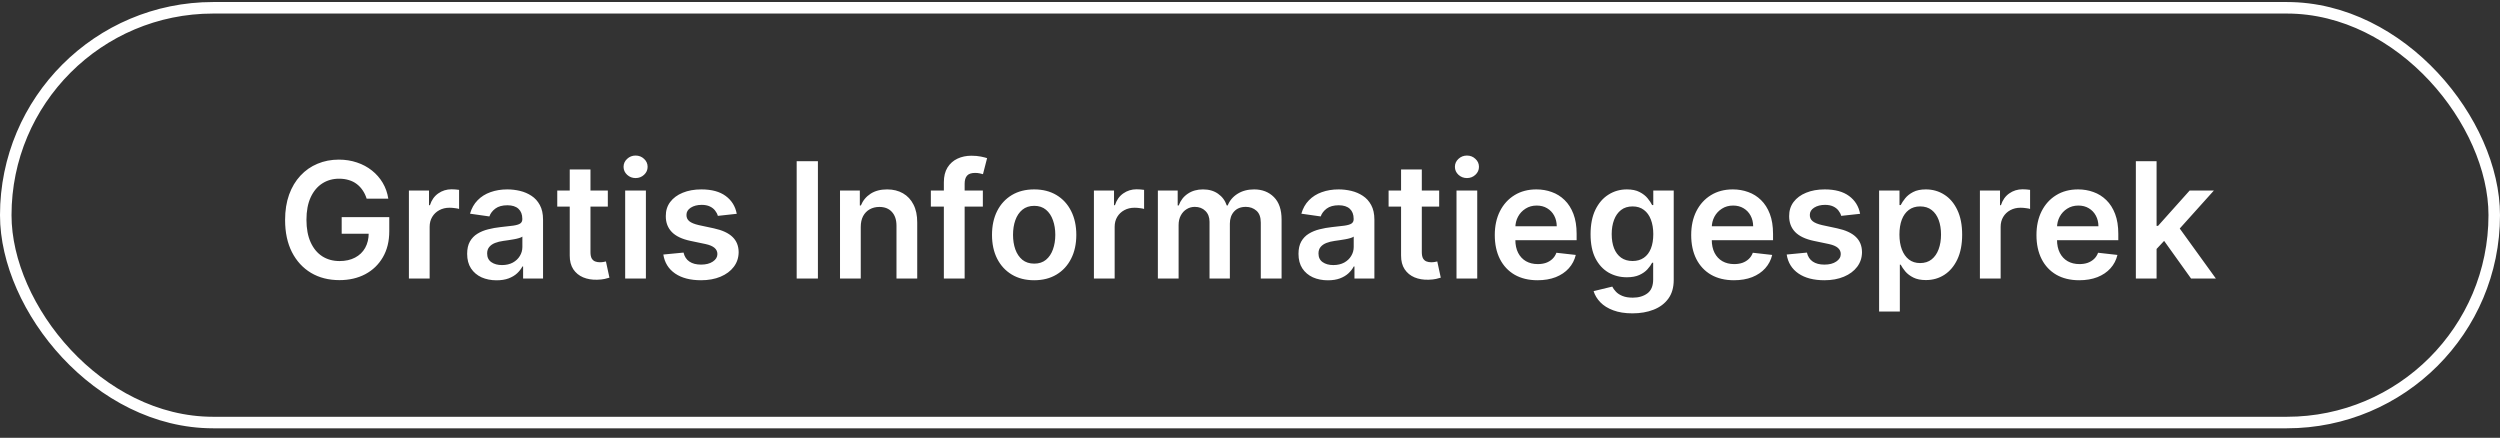 <svg xmlns="http://www.w3.org/2000/svg" width="217" height="38" viewBox="0 0 217 38" fill="none"><rect x="0" y="0" width="217" height="38" fill="#333333" stroke="none"/><rect x="0.5" y="0.676" width="216" height="36" rx="18" stroke="white"></rect><path d="M31.825 17.246C31.742 16.977 31.628 16.737 31.482 16.525C31.34 16.309 31.167 16.125 30.965 15.973C30.766 15.82 30.538 15.706 30.279 15.63C30.021 15.55 29.739 15.511 29.434 15.511C28.887 15.511 28.4 15.648 27.972 15.923C27.545 16.198 27.208 16.603 26.963 17.136C26.721 17.666 26.6 18.313 26.6 19.075C26.6 19.844 26.721 20.495 26.963 21.029C27.205 21.563 27.541 21.969 27.972 22.247C28.403 22.522 28.904 22.66 29.474 22.66C29.991 22.66 30.438 22.56 30.816 22.361C31.197 22.163 31.491 21.881 31.696 21.516C31.901 21.148 32.004 20.717 32.004 20.224L32.422 20.288H29.658V18.846H33.789V20.069C33.789 20.941 33.603 21.695 33.232 22.331C32.861 22.968 32.351 23.458 31.701 23.803C31.051 24.145 30.306 24.315 29.464 24.315C28.526 24.315 27.702 24.105 26.993 23.684C26.287 23.259 25.735 22.658 25.337 21.879C24.943 21.097 24.746 20.169 24.746 19.095C24.746 18.273 24.862 17.539 25.094 16.893C25.329 16.246 25.657 15.698 26.078 15.247C26.499 14.793 26.993 14.448 27.56 14.213C28.126 13.974 28.743 13.855 29.409 13.855C29.973 13.855 30.498 13.938 30.985 14.104C31.472 14.266 31.905 14.498 32.283 14.8C32.664 15.101 32.977 15.459 33.222 15.873C33.468 16.288 33.628 16.745 33.705 17.246H31.825ZM35.493 24.176V16.54H37.238V17.812H37.318C37.457 17.372 37.696 17.032 38.034 16.793C38.375 16.551 38.764 16.43 39.202 16.43C39.301 16.43 39.412 16.435 39.535 16.445C39.661 16.452 39.765 16.463 39.848 16.48V18.136C39.772 18.109 39.651 18.086 39.485 18.066C39.323 18.043 39.165 18.031 39.013 18.031C38.685 18.031 38.39 18.102 38.128 18.245C37.87 18.384 37.666 18.578 37.517 18.826C37.367 19.075 37.293 19.362 37.293 19.687V24.176H35.493ZM43.105 24.33C42.621 24.33 42.185 24.244 41.797 24.072C41.413 23.896 41.108 23.637 40.882 23.296C40.66 22.955 40.549 22.534 40.549 22.033C40.549 21.602 40.629 21.246 40.788 20.964C40.947 20.683 41.164 20.457 41.439 20.288C41.714 20.119 42.024 19.991 42.369 19.905C42.717 19.816 43.076 19.751 43.448 19.712C43.895 19.665 44.258 19.624 44.536 19.587C44.815 19.547 45.017 19.488 45.143 19.408C45.272 19.325 45.337 19.198 45.337 19.025V18.996C45.337 18.621 45.226 18.331 45.004 18.125C44.782 17.92 44.462 17.817 44.044 17.817C43.603 17.817 43.254 17.913 42.995 18.106C42.74 18.298 42.568 18.525 42.478 18.787L40.798 18.548C40.93 18.084 41.149 17.696 41.454 17.385C41.759 17.07 42.132 16.835 42.573 16.679C43.013 16.52 43.501 16.44 44.034 16.44C44.402 16.44 44.768 16.483 45.133 16.569C45.498 16.656 45.831 16.798 46.132 16.997C46.434 17.192 46.676 17.459 46.858 17.797C47.044 18.136 47.136 18.558 47.136 19.065V24.176H45.406V23.127H45.347C45.237 23.339 45.083 23.538 44.884 23.724C44.689 23.906 44.442 24.053 44.144 24.166C43.849 24.275 43.502 24.33 43.105 24.33ZM43.572 23.008C43.933 23.008 44.246 22.936 44.511 22.794C44.777 22.648 44.98 22.456 45.123 22.217C45.269 21.979 45.342 21.718 45.342 21.437V20.537C45.285 20.583 45.189 20.626 45.053 20.666C44.921 20.706 44.772 20.741 44.606 20.77C44.44 20.8 44.276 20.827 44.114 20.85C43.951 20.873 43.81 20.893 43.691 20.91C43.423 20.946 43.182 21.006 42.97 21.089C42.758 21.172 42.591 21.288 42.468 21.437C42.346 21.582 42.284 21.771 42.284 22.003C42.284 22.335 42.405 22.585 42.647 22.754C42.889 22.923 43.197 23.008 43.572 23.008ZM52.759 16.54V17.932H48.37V16.54H52.759ZM49.453 14.71H51.253V21.879C51.253 22.121 51.289 22.307 51.362 22.436C51.439 22.562 51.538 22.648 51.661 22.694C51.783 22.741 51.919 22.764 52.068 22.764C52.181 22.764 52.284 22.756 52.377 22.739C52.473 22.723 52.546 22.708 52.595 22.694L52.899 24.101C52.803 24.134 52.665 24.171 52.486 24.211C52.31 24.25 52.095 24.274 51.84 24.28C51.389 24.294 50.983 24.226 50.622 24.076C50.26 23.924 49.974 23.689 49.761 23.371C49.553 23.052 49.45 22.655 49.453 22.177V14.71ZM54.265 24.176V16.54H56.064V24.176H54.265ZM55.169 15.456C54.884 15.456 54.639 15.361 54.434 15.172C54.228 14.98 54.125 14.75 54.125 14.481C54.125 14.21 54.228 13.979 54.434 13.79C54.639 13.598 54.884 13.502 55.169 13.502C55.458 13.502 55.703 13.598 55.905 13.79C56.111 13.979 56.213 14.21 56.213 14.481C56.213 14.75 56.111 14.98 55.905 15.172C55.703 15.361 55.458 15.456 55.169 15.456ZM63.95 18.558L62.31 18.737C62.263 18.571 62.182 18.416 62.066 18.27C61.953 18.124 61.801 18.006 61.609 17.917C61.417 17.827 61.181 17.782 60.903 17.782C60.528 17.782 60.214 17.864 59.958 18.026C59.706 18.189 59.582 18.399 59.585 18.657C59.582 18.88 59.663 19.06 59.829 19.199C59.998 19.339 60.276 19.453 60.664 19.542L61.967 19.821C62.689 19.977 63.226 20.224 63.578 20.562C63.932 20.9 64.111 21.342 64.115 21.889C64.111 22.37 63.97 22.794 63.692 23.162C63.417 23.526 63.034 23.811 62.544 24.017C62.053 24.222 61.489 24.325 60.853 24.325C59.919 24.325 59.166 24.13 58.596 23.738C58.026 23.344 57.686 22.796 57.577 22.093L59.332 21.924C59.411 22.268 59.58 22.529 59.839 22.704C60.097 22.88 60.434 22.968 60.848 22.968C61.276 22.968 61.619 22.88 61.877 22.704C62.139 22.529 62.27 22.312 62.27 22.053C62.27 21.834 62.185 21.654 62.017 21.511C61.851 21.369 61.592 21.259 61.241 21.183L59.938 20.91C59.206 20.757 58.664 20.5 58.313 20.139C57.961 19.774 57.787 19.314 57.791 18.757C57.787 18.286 57.915 17.879 58.173 17.534C58.435 17.186 58.798 16.917 59.262 16.729C59.73 16.536 60.268 16.44 60.878 16.44C61.773 16.44 62.477 16.631 62.991 17.012C63.508 17.393 63.828 17.908 63.95 18.558ZM70.995 13.994V24.176H69.151V13.994H70.995ZM74.713 19.701V24.176H72.913V16.54H74.633V17.837H74.723C74.898 17.41 75.178 17.07 75.563 16.818C75.951 16.566 76.43 16.44 77 16.44C77.527 16.44 77.986 16.553 78.377 16.778C78.771 17.004 79.076 17.33 79.291 17.758C79.51 18.185 79.618 18.704 79.615 19.314V24.176H77.815V19.592C77.815 19.082 77.682 18.682 77.417 18.394C77.155 18.106 76.793 17.962 76.329 17.962C76.014 17.962 75.734 18.031 75.488 18.17C75.246 18.306 75.056 18.503 74.916 18.762C74.781 19.02 74.713 19.334 74.713 19.701ZM85.312 16.54V17.932H80.798V16.54H85.312ZM81.927 24.176V15.819C81.927 15.305 82.033 14.877 82.245 14.536C82.46 14.195 82.749 13.94 83.11 13.77C83.471 13.601 83.872 13.517 84.313 13.517C84.624 13.517 84.901 13.542 85.143 13.591C85.385 13.641 85.564 13.686 85.68 13.726L85.322 15.118C85.246 15.095 85.15 15.071 85.034 15.048C84.918 15.022 84.788 15.008 84.646 15.008C84.311 15.008 84.074 15.09 83.935 15.252C83.799 15.411 83.731 15.64 83.731 15.938V24.176H81.927ZM89.765 24.325C89.02 24.325 88.373 24.161 87.826 23.833C87.28 23.505 86.855 23.046 86.554 22.456C86.255 21.866 86.106 21.176 86.106 20.388C86.106 19.599 86.255 18.908 86.554 18.314C86.855 17.721 87.28 17.261 87.826 16.932C88.373 16.604 89.02 16.44 89.765 16.44C90.511 16.44 91.157 16.604 91.704 16.932C92.251 17.261 92.674 17.721 92.972 18.314C93.274 18.908 93.424 19.599 93.424 20.388C93.424 21.176 93.274 21.866 92.972 22.456C92.674 23.046 92.251 23.505 91.704 23.833C91.157 24.161 90.511 24.325 89.765 24.325ZM89.775 22.883C90.18 22.883 90.518 22.772 90.79 22.55C91.061 22.325 91.264 22.023 91.396 21.645C91.532 21.268 91.6 20.847 91.6 20.383C91.6 19.915 91.532 19.493 91.396 19.115C91.264 18.734 91.061 18.43 90.79 18.205C90.518 17.98 90.18 17.867 89.775 17.867C89.361 17.867 89.016 17.98 88.741 18.205C88.469 18.43 88.266 18.734 88.13 19.115C87.997 19.493 87.931 19.915 87.931 20.383C87.931 20.847 87.997 21.268 88.13 21.645C88.266 22.023 88.469 22.325 88.741 22.55C89.016 22.772 89.361 22.883 89.775 22.883ZM94.952 24.176V16.54H96.697V17.812H96.777C96.916 17.372 97.154 17.032 97.493 16.793C97.834 16.551 98.223 16.43 98.661 16.43C98.76 16.43 98.871 16.435 98.994 16.445C99.12 16.452 99.224 16.463 99.307 16.48V18.136C99.231 18.109 99.11 18.086 98.944 18.066C98.782 18.043 98.624 18.031 98.472 18.031C98.144 18.031 97.849 18.102 97.587 18.245C97.329 18.384 97.125 18.578 96.975 18.826C96.826 19.075 96.752 19.362 96.752 19.687V24.176H94.952ZM100.503 24.176V16.54H102.223V17.837H102.312C102.472 17.4 102.735 17.058 103.103 16.813C103.471 16.564 103.91 16.44 104.42 16.44C104.938 16.44 105.373 16.566 105.728 16.818C106.086 17.067 106.338 17.406 106.484 17.837H106.563C106.732 17.413 107.017 17.075 107.418 16.823C107.823 16.568 108.302 16.44 108.855 16.44C109.558 16.44 110.131 16.662 110.575 17.106C111.019 17.55 111.241 18.198 111.241 19.05V24.176H109.437V19.329C109.437 18.855 109.311 18.508 109.059 18.29C108.807 18.067 108.499 17.956 108.134 17.956C107.7 17.956 107.36 18.092 107.115 18.364C106.873 18.633 106.752 18.982 106.752 19.413V24.176H104.987V19.254C104.987 18.86 104.868 18.545 104.629 18.309C104.394 18.074 104.086 17.956 103.705 17.956C103.446 17.956 103.211 18.023 102.999 18.155C102.786 18.285 102.617 18.469 102.491 18.707C102.366 18.942 102.303 19.218 102.303 19.532V24.176H100.503ZM115.265 24.33C114.781 24.33 114.345 24.244 113.957 24.072C113.573 23.896 113.268 23.637 113.042 23.296C112.82 22.955 112.709 22.534 112.709 22.033C112.709 21.602 112.789 21.246 112.948 20.964C113.107 20.683 113.324 20.457 113.599 20.288C113.874 20.119 114.184 19.991 114.529 19.905C114.877 19.816 115.237 19.751 115.608 19.712C116.055 19.665 116.418 19.624 116.697 19.587C116.975 19.547 117.177 19.488 117.303 19.408C117.432 19.325 117.497 19.198 117.497 19.025V18.996C117.497 18.621 117.386 18.331 117.164 18.125C116.942 17.92 116.622 17.817 116.204 17.817C115.764 17.817 115.414 17.913 115.155 18.106C114.9 18.298 114.728 18.525 114.638 18.787L112.958 18.548C113.09 18.084 113.309 17.696 113.614 17.385C113.919 17.07 114.292 16.835 114.733 16.679C115.174 16.52 115.661 16.44 116.194 16.44C116.562 16.44 116.929 16.483 117.293 16.569C117.658 16.656 117.991 16.798 118.292 16.997C118.594 17.192 118.836 17.459 119.018 17.797C119.204 18.136 119.297 18.558 119.297 19.065V24.176H117.567V23.127H117.507C117.398 23.339 117.243 23.538 117.045 23.724C116.849 23.906 116.602 24.053 116.304 24.166C116.009 24.275 115.662 24.33 115.265 24.33ZM115.732 23.008C116.093 23.008 116.407 22.936 116.672 22.794C116.937 22.648 117.141 22.456 117.283 22.217C117.429 21.979 117.502 21.718 117.502 21.437V20.537C117.446 20.583 117.349 20.626 117.214 20.666C117.081 20.706 116.932 20.741 116.766 20.77C116.6 20.8 116.436 20.827 116.274 20.85C116.112 20.873 115.971 20.893 115.851 20.91C115.583 20.946 115.343 21.006 115.131 21.089C114.918 21.172 114.751 21.288 114.628 21.437C114.506 21.582 114.444 21.771 114.444 22.003C114.444 22.335 114.565 22.585 114.807 22.754C115.049 22.923 115.358 23.008 115.732 23.008ZM124.92 16.54V17.932H120.53V16.54H124.92ZM121.613 14.71H123.413V21.879C123.413 22.121 123.45 22.307 123.523 22.436C123.599 22.562 123.698 22.648 123.821 22.694C123.943 22.741 124.079 22.764 124.229 22.764C124.341 22.764 124.444 22.756 124.537 22.739C124.633 22.723 124.706 22.708 124.756 22.694L125.059 24.101C124.963 24.134 124.825 24.171 124.646 24.211C124.47 24.25 124.255 24.274 124 24.28C123.549 24.294 123.143 24.226 122.782 24.076C122.421 23.924 122.134 23.689 121.922 23.371C121.713 23.052 121.61 22.655 121.613 22.177V14.71ZM126.425 24.176V16.54H128.224V24.176H126.425ZM127.33 15.456C127.045 15.456 126.799 15.361 126.594 15.172C126.388 14.98 126.286 14.75 126.286 14.481C126.286 14.21 126.388 13.979 126.594 13.79C126.799 13.598 127.045 13.502 127.33 13.502C127.618 13.502 127.863 13.598 128.065 13.79C128.271 13.979 128.374 14.21 128.374 14.481C128.374 14.75 128.271 14.98 128.065 15.172C127.863 15.361 127.618 15.456 127.33 15.456ZM133.456 24.325C132.69 24.325 132.029 24.166 131.472 23.848C130.919 23.526 130.493 23.072 130.194 22.486C129.896 21.896 129.747 21.201 129.747 20.402C129.747 19.617 129.896 18.928 130.194 18.334C130.496 17.738 130.917 17.274 131.457 16.942C131.997 16.608 132.632 16.44 133.361 16.44C133.832 16.44 134.276 16.516 134.694 16.669C135.115 16.818 135.486 17.05 135.807 17.365C136.132 17.68 136.387 18.081 136.573 18.568C136.759 19.052 136.851 19.629 136.851 20.298V20.85H130.592V19.637H135.126C135.123 19.292 135.048 18.986 134.903 18.717C134.757 18.445 134.553 18.232 134.291 18.076C134.032 17.92 133.731 17.842 133.386 17.842C133.018 17.842 132.695 17.932 132.417 18.111C132.138 18.286 131.921 18.518 131.765 18.807C131.613 19.092 131.535 19.405 131.532 19.746V20.805C131.532 21.249 131.613 21.631 131.775 21.949C131.938 22.264 132.165 22.506 132.456 22.674C132.748 22.84 133.09 22.923 133.481 22.923C133.742 22.923 133.979 22.887 134.192 22.814C134.404 22.738 134.588 22.627 134.743 22.481C134.899 22.335 135.017 22.154 135.096 21.939L136.777 22.128C136.671 22.572 136.469 22.96 136.17 23.291C135.875 23.619 135.497 23.874 135.037 24.057C134.576 24.236 134.049 24.325 133.456 24.325ZM141.695 27.199C141.049 27.199 140.493 27.111 140.029 26.935C139.565 26.763 139.193 26.531 138.911 26.239C138.629 25.948 138.434 25.624 138.324 25.27L139.945 24.877C140.018 25.026 140.124 25.174 140.263 25.319C140.402 25.469 140.59 25.591 140.825 25.687C141.064 25.787 141.364 25.837 141.725 25.837C142.235 25.837 142.658 25.712 142.993 25.464C143.327 25.218 143.495 24.814 143.495 24.25V22.804H143.405C143.312 22.989 143.176 23.18 142.998 23.375C142.822 23.571 142.588 23.735 142.297 23.868C142.008 24 141.645 24.067 141.208 24.067C140.621 24.067 140.089 23.929 139.612 23.654C139.138 23.375 138.76 22.961 138.478 22.411C138.2 21.858 138.061 21.165 138.061 20.333C138.061 19.494 138.2 18.787 138.478 18.21C138.76 17.63 139.14 17.191 139.617 16.893C140.094 16.591 140.626 16.44 141.213 16.44C141.66 16.44 142.028 16.516 142.316 16.669C142.608 16.818 142.84 16.999 143.012 17.211C143.185 17.42 143.316 17.617 143.405 17.802H143.505V16.54H145.279V24.3C145.279 24.953 145.124 25.493 144.812 25.921C144.501 26.349 144.075 26.668 143.534 26.881C142.994 27.093 142.381 27.199 141.695 27.199ZM141.71 22.655C142.091 22.655 142.416 22.562 142.684 22.376C142.953 22.191 143.157 21.924 143.296 21.576C143.435 21.228 143.505 20.81 143.505 20.323C143.505 19.842 143.435 19.422 143.296 19.06C143.16 18.699 142.958 18.419 142.689 18.22C142.424 18.018 142.098 17.917 141.71 17.917C141.309 17.917 140.974 18.021 140.706 18.23C140.437 18.439 140.235 18.725 140.099 19.09C139.963 19.451 139.895 19.862 139.895 20.323C139.895 20.79 139.963 21.2 140.099 21.551C140.238 21.899 140.442 22.171 140.711 22.366C140.982 22.558 141.315 22.655 141.71 22.655ZM150.505 24.325C149.739 24.325 149.078 24.166 148.521 23.848C147.967 23.526 147.542 23.072 147.243 22.486C146.945 21.896 146.796 21.201 146.796 20.402C146.796 19.617 146.945 18.928 147.243 18.334C147.545 17.738 147.966 17.274 148.506 16.942C149.046 16.608 149.681 16.44 150.41 16.44C150.881 16.44 151.325 16.516 151.743 16.669C152.163 16.818 152.535 17.05 152.856 17.365C153.181 17.68 153.436 18.081 153.622 18.568C153.807 19.052 153.9 19.629 153.9 20.298V20.85H147.641V19.637H152.175C152.172 19.292 152.097 18.986 151.951 18.717C151.806 18.445 151.602 18.232 151.34 18.076C151.081 17.92 150.78 17.842 150.435 17.842C150.067 17.842 149.744 17.932 149.466 18.111C149.187 18.286 148.97 18.518 148.814 18.807C148.662 19.092 148.584 19.405 148.581 19.746V20.805C148.581 21.249 148.662 21.631 148.824 21.949C148.987 22.264 149.214 22.506 149.505 22.674C149.797 22.84 150.138 22.923 150.529 22.923C150.791 22.923 151.028 22.887 151.24 22.814C151.453 22.738 151.636 22.627 151.792 22.481C151.948 22.335 152.066 22.154 152.145 21.939L153.826 22.128C153.72 22.572 153.517 22.96 153.219 23.291C152.924 23.619 152.546 23.874 152.086 24.057C151.625 24.236 151.098 24.325 150.505 24.325ZM161.458 18.558L159.818 18.737C159.771 18.571 159.69 18.416 159.574 18.27C159.461 18.124 159.309 18.006 159.117 17.917C158.924 17.827 158.689 17.782 158.411 17.782C158.036 17.782 157.721 17.864 157.466 18.026C157.214 18.189 157.09 18.399 157.093 18.657C157.09 18.88 157.171 19.06 157.337 19.199C157.506 19.339 157.784 19.453 158.172 19.542L159.475 19.821C160.197 19.977 160.734 20.224 161.085 20.562C161.44 20.9 161.619 21.342 161.622 21.889C161.619 22.37 161.478 22.794 161.2 23.162C160.925 23.526 160.542 23.811 160.051 24.017C159.561 24.222 158.997 24.325 158.361 24.325C157.426 24.325 156.674 24.13 156.104 23.738C155.534 23.344 155.194 22.796 155.085 22.093L156.84 21.924C156.919 22.268 157.088 22.529 157.347 22.704C157.605 22.88 157.942 22.968 158.356 22.968C158.784 22.968 159.127 22.88 159.385 22.704C159.647 22.529 159.778 22.312 159.778 22.053C159.778 21.834 159.693 21.654 159.524 21.511C159.359 21.369 159.1 21.259 158.749 21.183L157.446 20.91C156.714 20.757 156.172 20.5 155.82 20.139C155.469 19.774 155.295 19.314 155.298 18.757C155.295 18.286 155.423 17.879 155.681 17.534C155.943 17.186 156.306 16.917 156.77 16.729C157.237 16.536 157.776 16.44 158.386 16.44C159.281 16.44 159.985 16.631 160.499 17.012C161.016 17.393 161.336 17.908 161.458 18.558ZM163.106 27.04V16.54H164.876V17.802H164.981C165.073 17.617 165.204 17.42 165.373 17.211C165.542 16.999 165.771 16.818 166.059 16.669C166.348 16.516 166.716 16.44 167.163 16.44C167.753 16.44 168.285 16.591 168.759 16.893C169.236 17.191 169.614 17.633 169.893 18.22C170.174 18.803 170.315 19.519 170.315 20.368C170.315 21.206 170.178 21.919 169.903 22.506C169.627 23.092 169.253 23.54 168.779 23.848C168.305 24.156 167.768 24.31 167.168 24.31C166.731 24.31 166.368 24.237 166.079 24.091C165.791 23.946 165.559 23.77 165.383 23.564C165.211 23.356 165.077 23.158 164.981 22.973H164.906V27.04H163.106ZM164.871 20.358C164.871 20.852 164.941 21.284 165.08 21.655C165.223 22.027 165.426 22.317 165.692 22.525C165.96 22.731 166.285 22.834 166.666 22.834C167.064 22.834 167.397 22.728 167.665 22.515C167.934 22.3 168.136 22.007 168.272 21.636C168.411 21.261 168.481 20.835 168.481 20.358C168.481 19.884 168.413 19.463 168.277 19.095C168.141 18.727 167.939 18.439 167.67 18.23C167.402 18.021 167.067 17.917 166.666 17.917C166.282 17.917 165.955 18.018 165.687 18.22C165.418 18.422 165.214 18.706 165.075 19.07C164.939 19.435 164.871 19.864 164.871 20.358ZM171.856 24.176V16.54H173.601V17.812H173.681C173.82 17.372 174.059 17.032 174.397 16.793C174.738 16.551 175.128 16.43 175.565 16.43C175.665 16.43 175.776 16.435 175.898 16.445C176.024 16.452 176.129 16.463 176.211 16.48V18.136C176.135 18.109 176.014 18.086 175.849 18.066C175.686 18.043 175.529 18.031 175.376 18.031C175.048 18.031 174.753 18.102 174.491 18.245C174.233 18.384 174.029 18.578 173.88 18.826C173.731 19.075 173.656 19.362 173.656 19.687V24.176H171.856ZM180.473 24.325C179.708 24.325 179.047 24.166 178.49 23.848C177.936 23.526 177.51 23.072 177.212 22.486C176.914 21.896 176.765 21.201 176.765 20.402C176.765 19.617 176.914 18.928 177.212 18.334C177.514 17.738 177.935 17.274 178.475 16.942C179.015 16.608 179.65 16.44 180.379 16.44C180.85 16.44 181.294 16.516 181.711 16.669C182.132 16.818 182.503 17.05 182.825 17.365C183.15 17.68 183.405 18.081 183.591 18.568C183.776 19.052 183.869 19.629 183.869 20.298V20.85H177.61V19.637H182.144C182.141 19.292 182.066 18.986 181.92 18.717C181.774 18.445 181.57 18.232 181.309 18.076C181.05 17.92 180.748 17.842 180.404 17.842C180.036 17.842 179.713 17.932 179.434 18.111C179.156 18.286 178.939 18.518 178.783 18.807C178.631 19.092 178.553 19.405 178.549 19.746V20.805C178.549 21.249 178.631 21.631 178.793 21.949C178.955 22.264 179.182 22.506 179.474 22.674C179.766 22.84 180.107 22.923 180.498 22.923C180.76 22.923 180.997 22.887 181.209 22.814C181.421 22.738 181.605 22.627 181.761 22.481C181.917 22.335 182.034 22.154 182.114 21.939L183.794 22.128C183.688 22.572 183.486 22.96 183.188 23.291C182.893 23.619 182.515 23.874 182.054 24.057C181.594 24.236 181.067 24.325 180.473 24.325ZM187.032 21.78L187.027 19.607H187.316L190.06 16.54H192.163L188.787 20.298H188.414L187.032 21.78ZM185.392 24.176V13.994H187.191V24.176H185.392ZM190.184 24.176L187.698 20.701L188.911 19.433L192.337 24.176H190.184Z" fill="white"></path></svg>